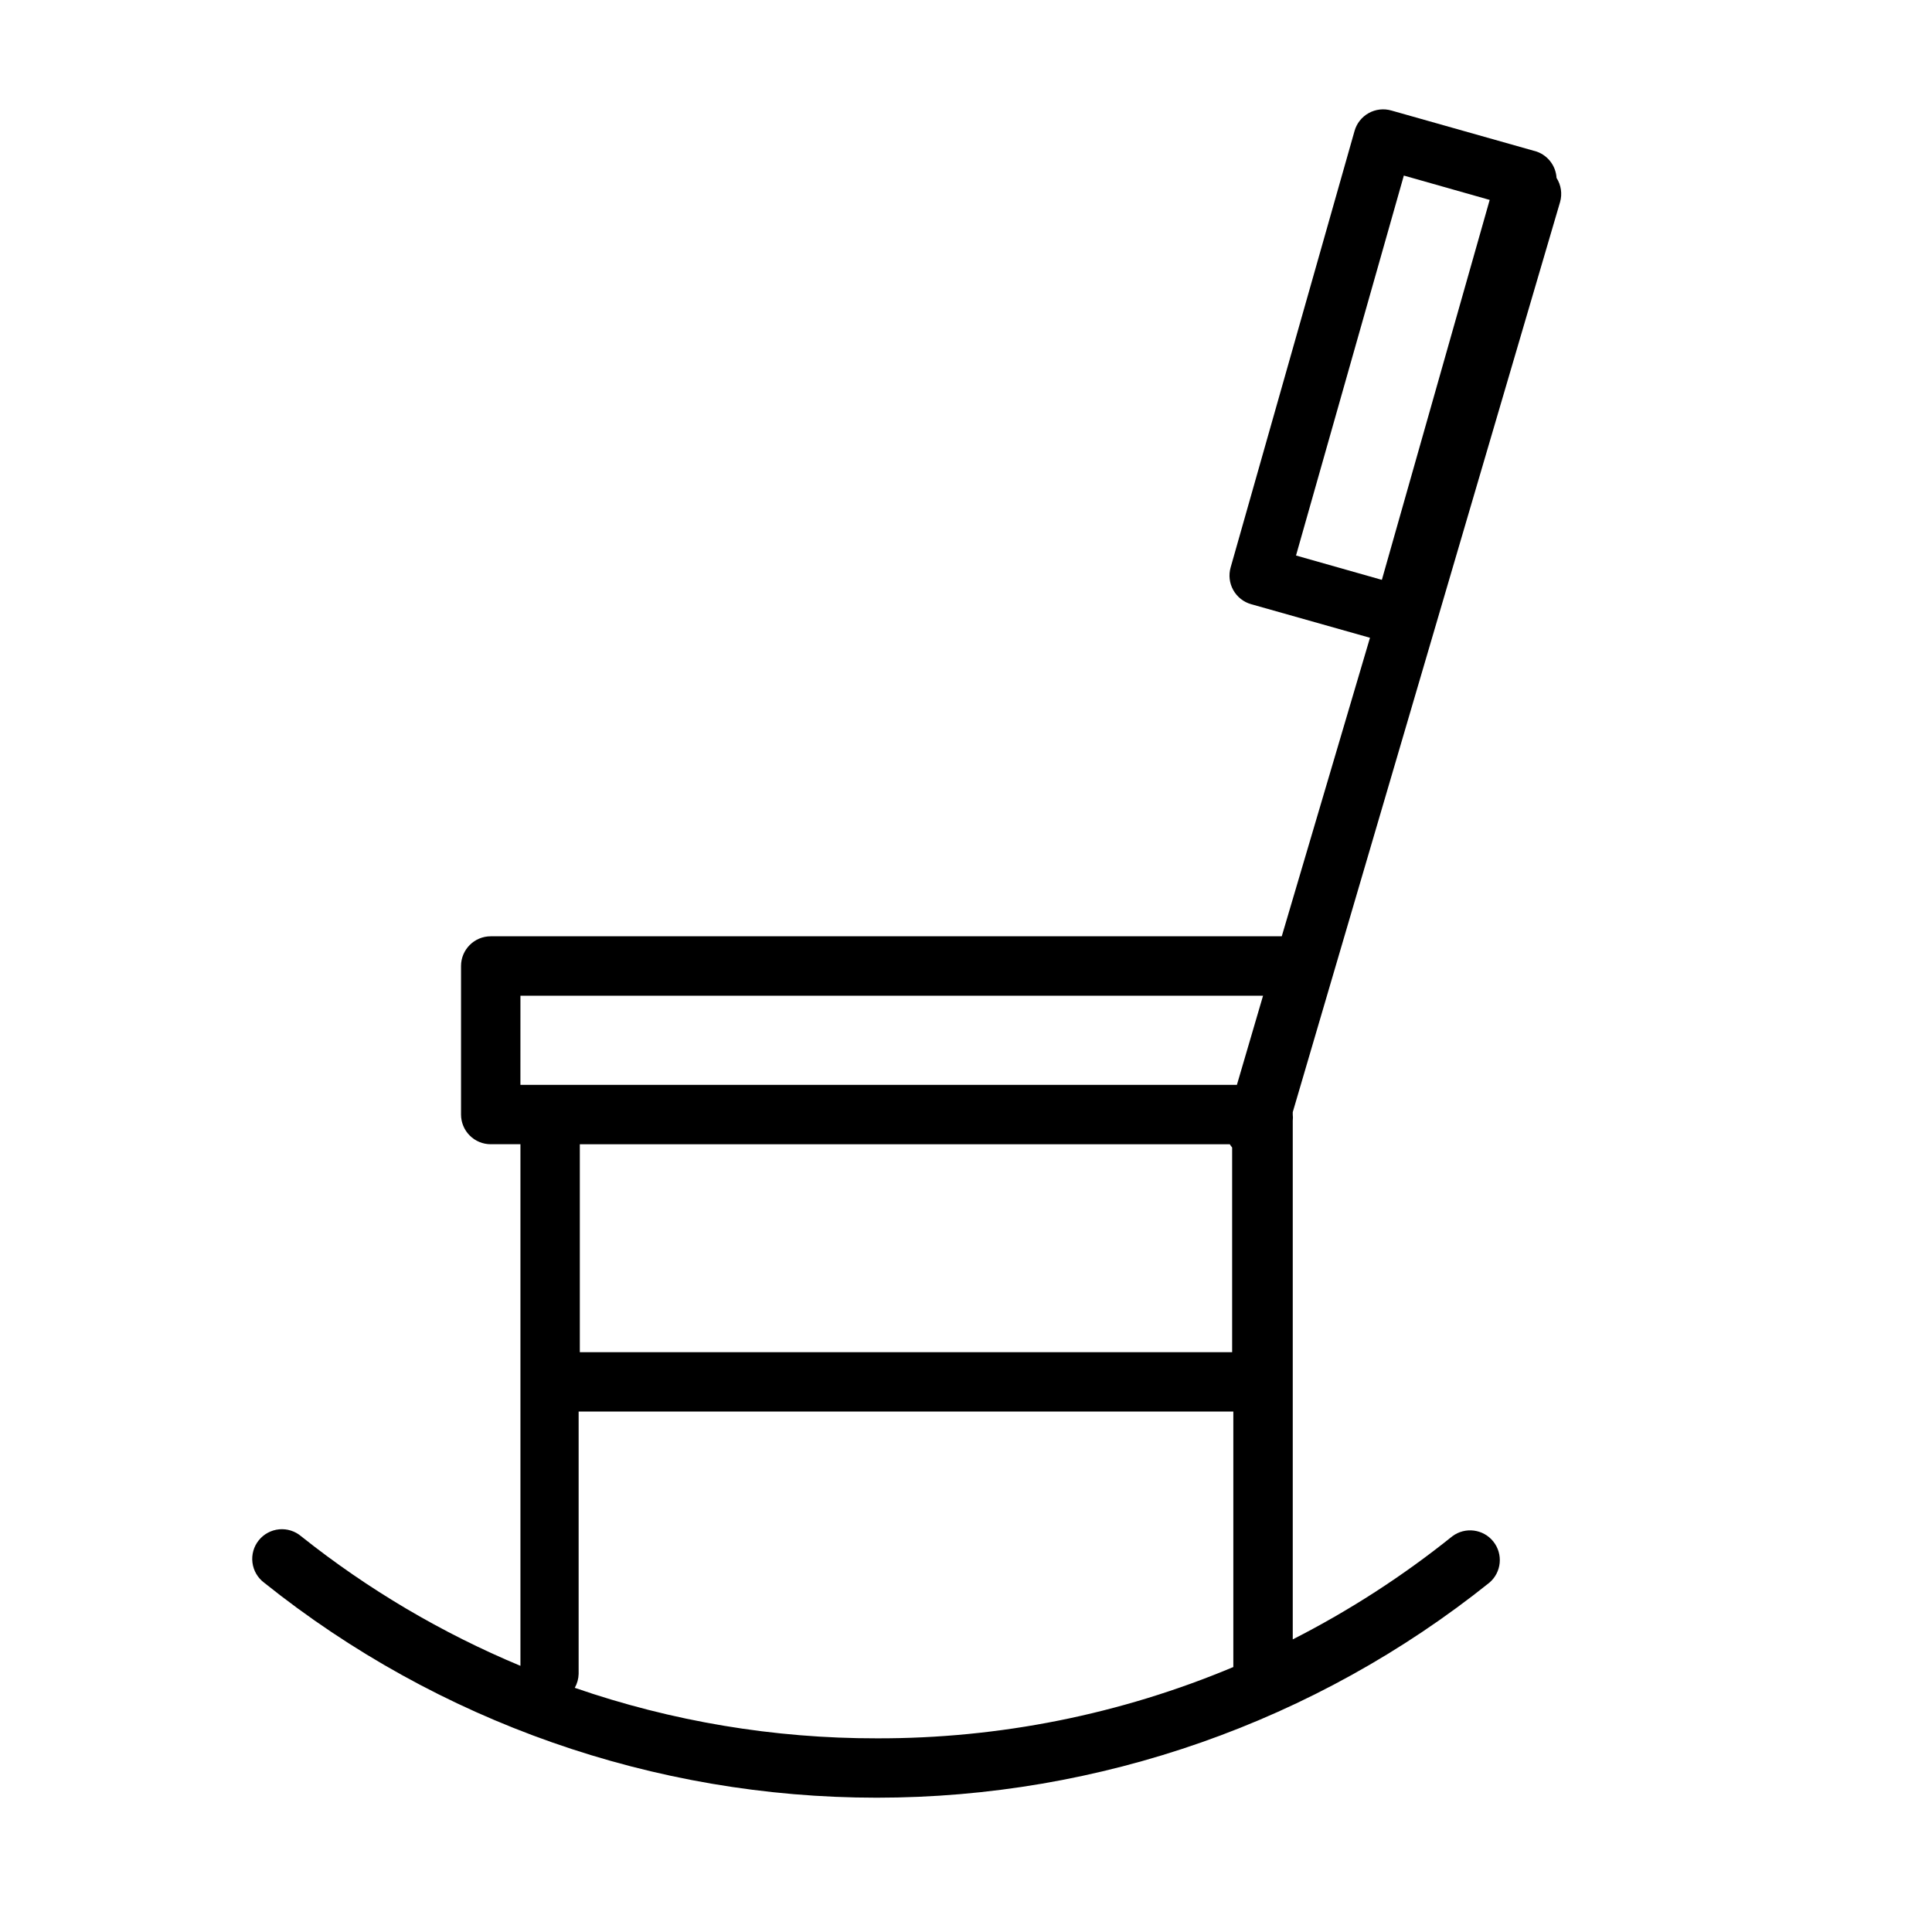 <?xml version="1.0" encoding="UTF-8"?>
<!-- Uploaded to: SVG Repo, www.svgrepo.com, Generator: SVG Repo Mixer Tools -->
<svg fill="#000000" width="800px" height="800px" version="1.1" viewBox="144 144 512 512" xmlns="http://www.w3.org/2000/svg">
 <path d="m550.59 183.99-37.863-10.703c-2.016-0.582-4.18-0.336-6.012 0.684-1.832 1.02-3.184 2.727-3.75 4.746l-32.828 115.64c-0.582 2.016-0.332 4.18 0.688 6.012 1.02 1.832 2.727 3.184 4.746 3.75l31.488 8.895-23.379 79.113h-209.63c-4.348 0-7.871 3.527-7.871 7.875v39.359c0 2.086 0.828 4.09 2.305 5.566 1.477 1.477 3.477 2.305 5.566 2.305h7.871v138.23c-20.859-8.695-40.414-20.246-58.094-34.324-1.621-1.383-3.734-2.051-5.856-1.852-2.121 0.203-4.07 1.254-5.402 2.918-1.332 1.66-1.934 3.793-1.664 5.906 0.266 2.113 1.375 4.027 3.082 5.309 46.074 36.891 103.34 56.988 162.36 56.988s116.29-20.098 162.36-56.988c3.234-2.762 3.691-7.59 1.031-10.91-2.656-3.316-7.473-3.926-10.871-1.371-13.117 10.531-27.281 19.684-42.273 27.316v-137.45c0.059-0.551 0.059-1.105 0-1.652v-0.629l70.848-241.2c0.609-2.164 0.266-4.484-0.941-6.379-0.203-3.418-2.59-6.312-5.906-7.164zm-34.559 6.535 22.75 6.453-28.574 100.69-22.75-6.453zm-234.11 217.35h196.8l-6.926 23.617h-189.88zm187.98 39.359c0.191 0.305 0.398 0.594 0.629 0.867v54.238h-172.87v-55.105zm-93.52 157.44c-27.246 0.039-54.309-4.484-80.059-13.383 0.641-1.129 0.992-2.402 1.023-3.699v-69.512h173.5v67.699c-29.91 12.555-62.031 18.977-94.465 18.895z"/>
</svg>